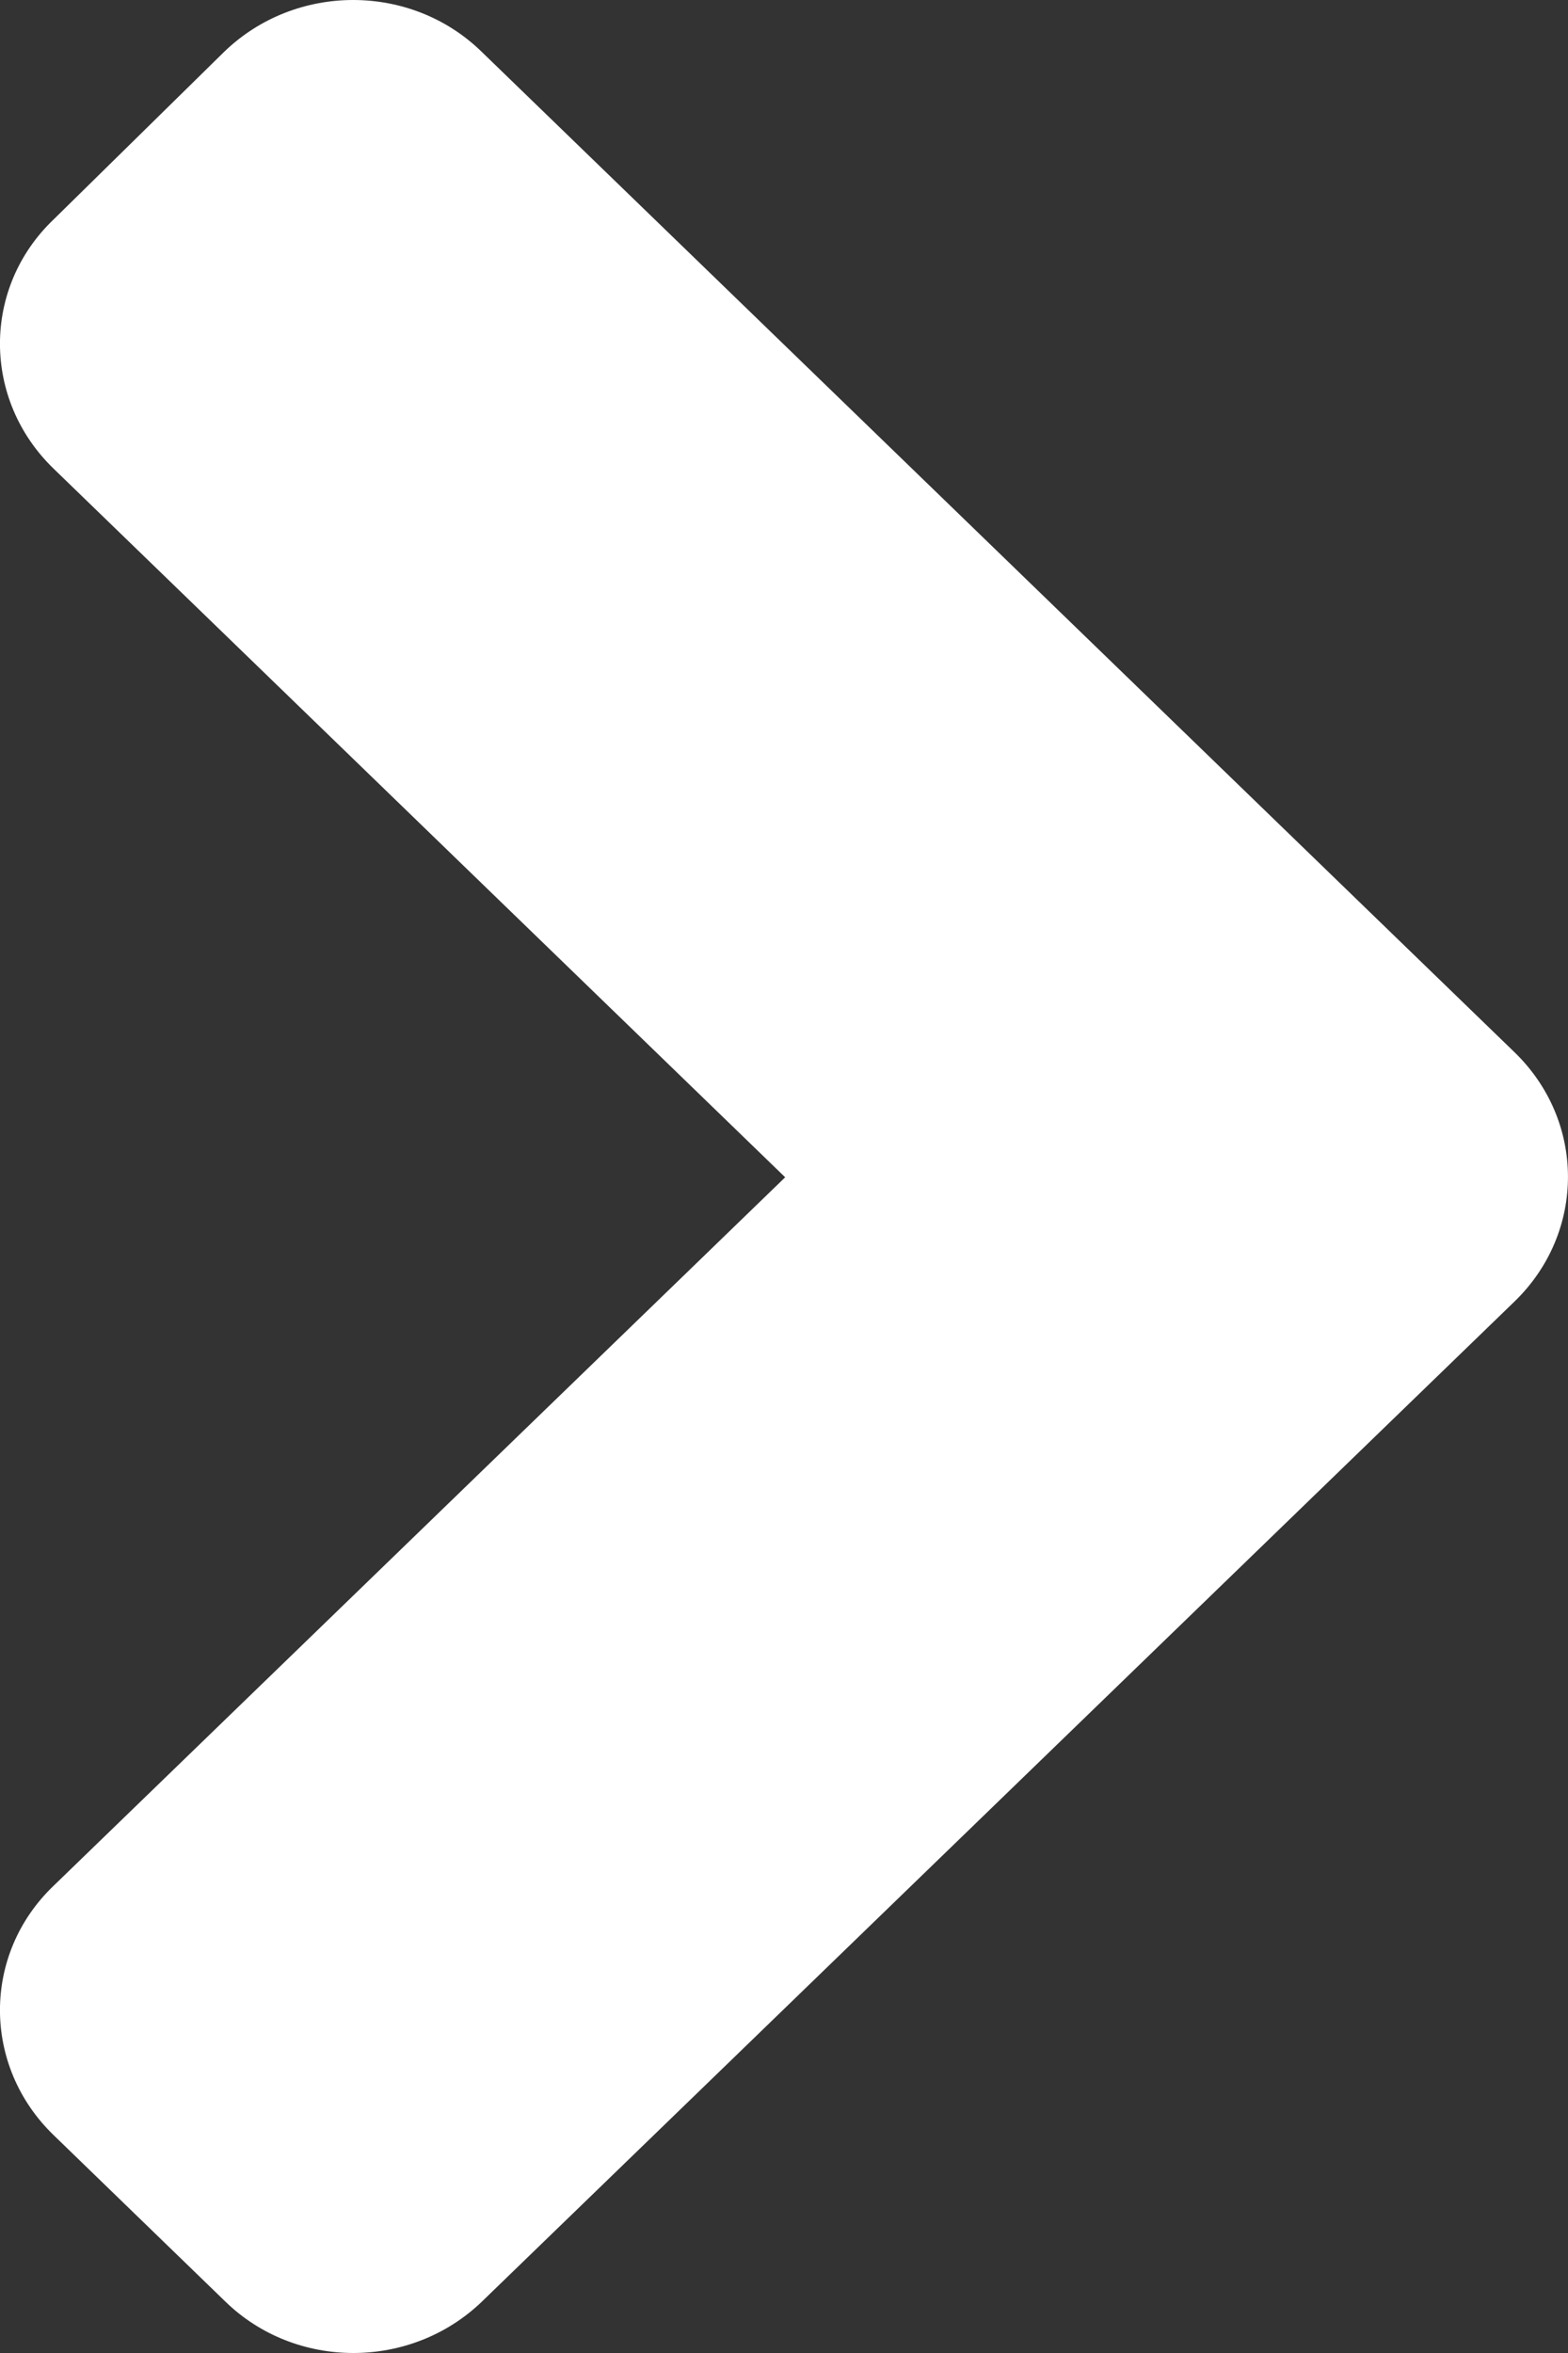 <svg width="12" height="18" viewBox="0 0 12 18" fill="none" xmlns="http://www.w3.org/2000/svg">
<rect x="0" y="0" width="12" height="18" fill="#333333" stroke="none"/>
<path d="M11.591 9.956L3.691 17.604C3.145 18.132 2.262 18.132 1.722 17.604L0.41 16.333C-0.137 15.804 -0.137 14.949 0.41 14.426L6.009 9.006L0.41 3.585C-0.137 3.056 -0.137 2.201 0.41 1.679L1.716 0.396C2.262 -0.132 3.145 -0.132 3.686 0.396L11.585 8.044C12.137 8.573 12.137 9.427 11.591 9.956Z" fill="white"/>
</svg>
